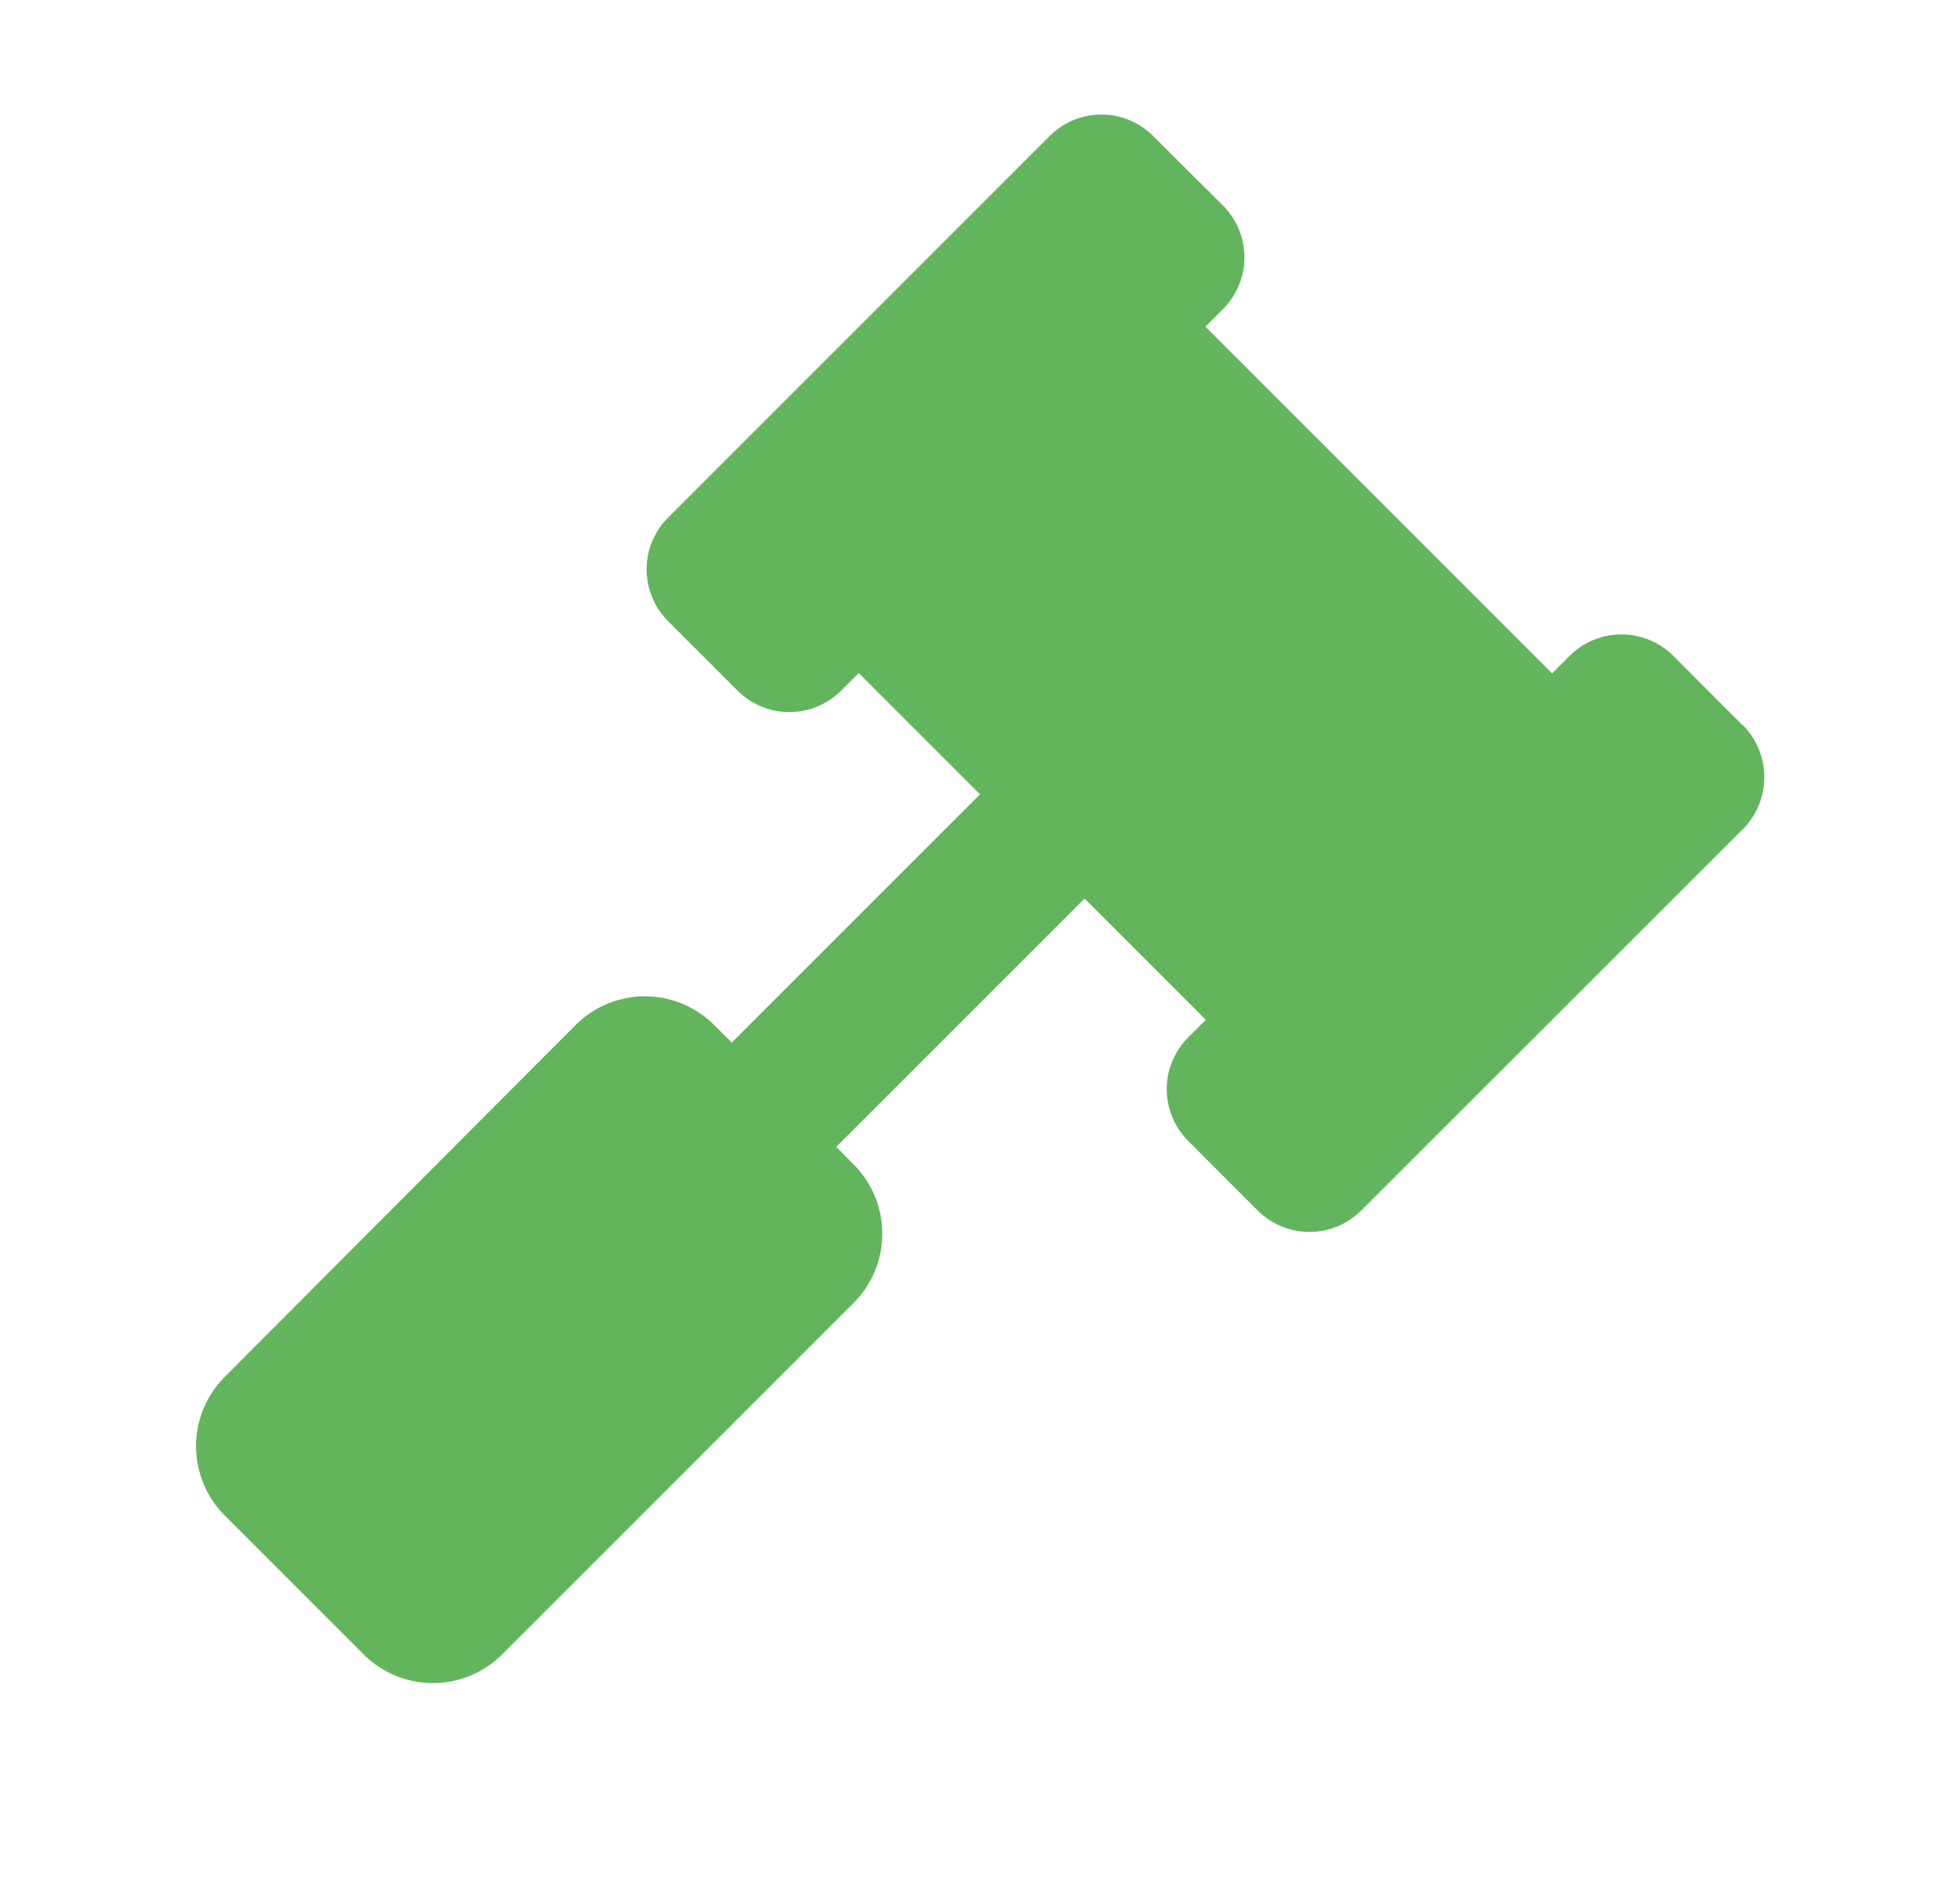 <svg id="law" data-name="law" xmlns="http://www.w3.org/2000/svg" viewBox="0 0 300 290" width="300" height="290"><defs><style>.cls-1{fill:#62b55d;}</style></defs><path class="cls-1" d="M266.72,111l-10.59-10.6a11.23,11.23,0,0,0-15.9,0l-2.67,2.67L184.5,50l2.67-2.67a11.2,11.2,0,0,0,0-15.89L176.53,20.84a11.2,11.2,0,0,0-15.89,0L102.28,79.2a11.2,11.2,0,0,0,0,15.89l10.59,10.59a11.21,11.21,0,0,0,15.9,0l2.67-2.67L150,121.57l-38,38-2.67-2.67a15,15,0,0,0-21.24,0L34.41,210.73a15,15,0,0,0,0,21.23L55.64,253.2a15,15,0,0,0,21.23,0l53.77-53.77a15,15,0,0,0,0-21.23L128,175.53l38-38,18.56,18.56-2.67,2.67a11.2,11.2,0,0,0,0,15.89l10.59,10.6a11.21,11.21,0,0,0,15.89,0l58.41-58.36a11.29,11.29,0,0,0,0-15.89Z"/></svg>